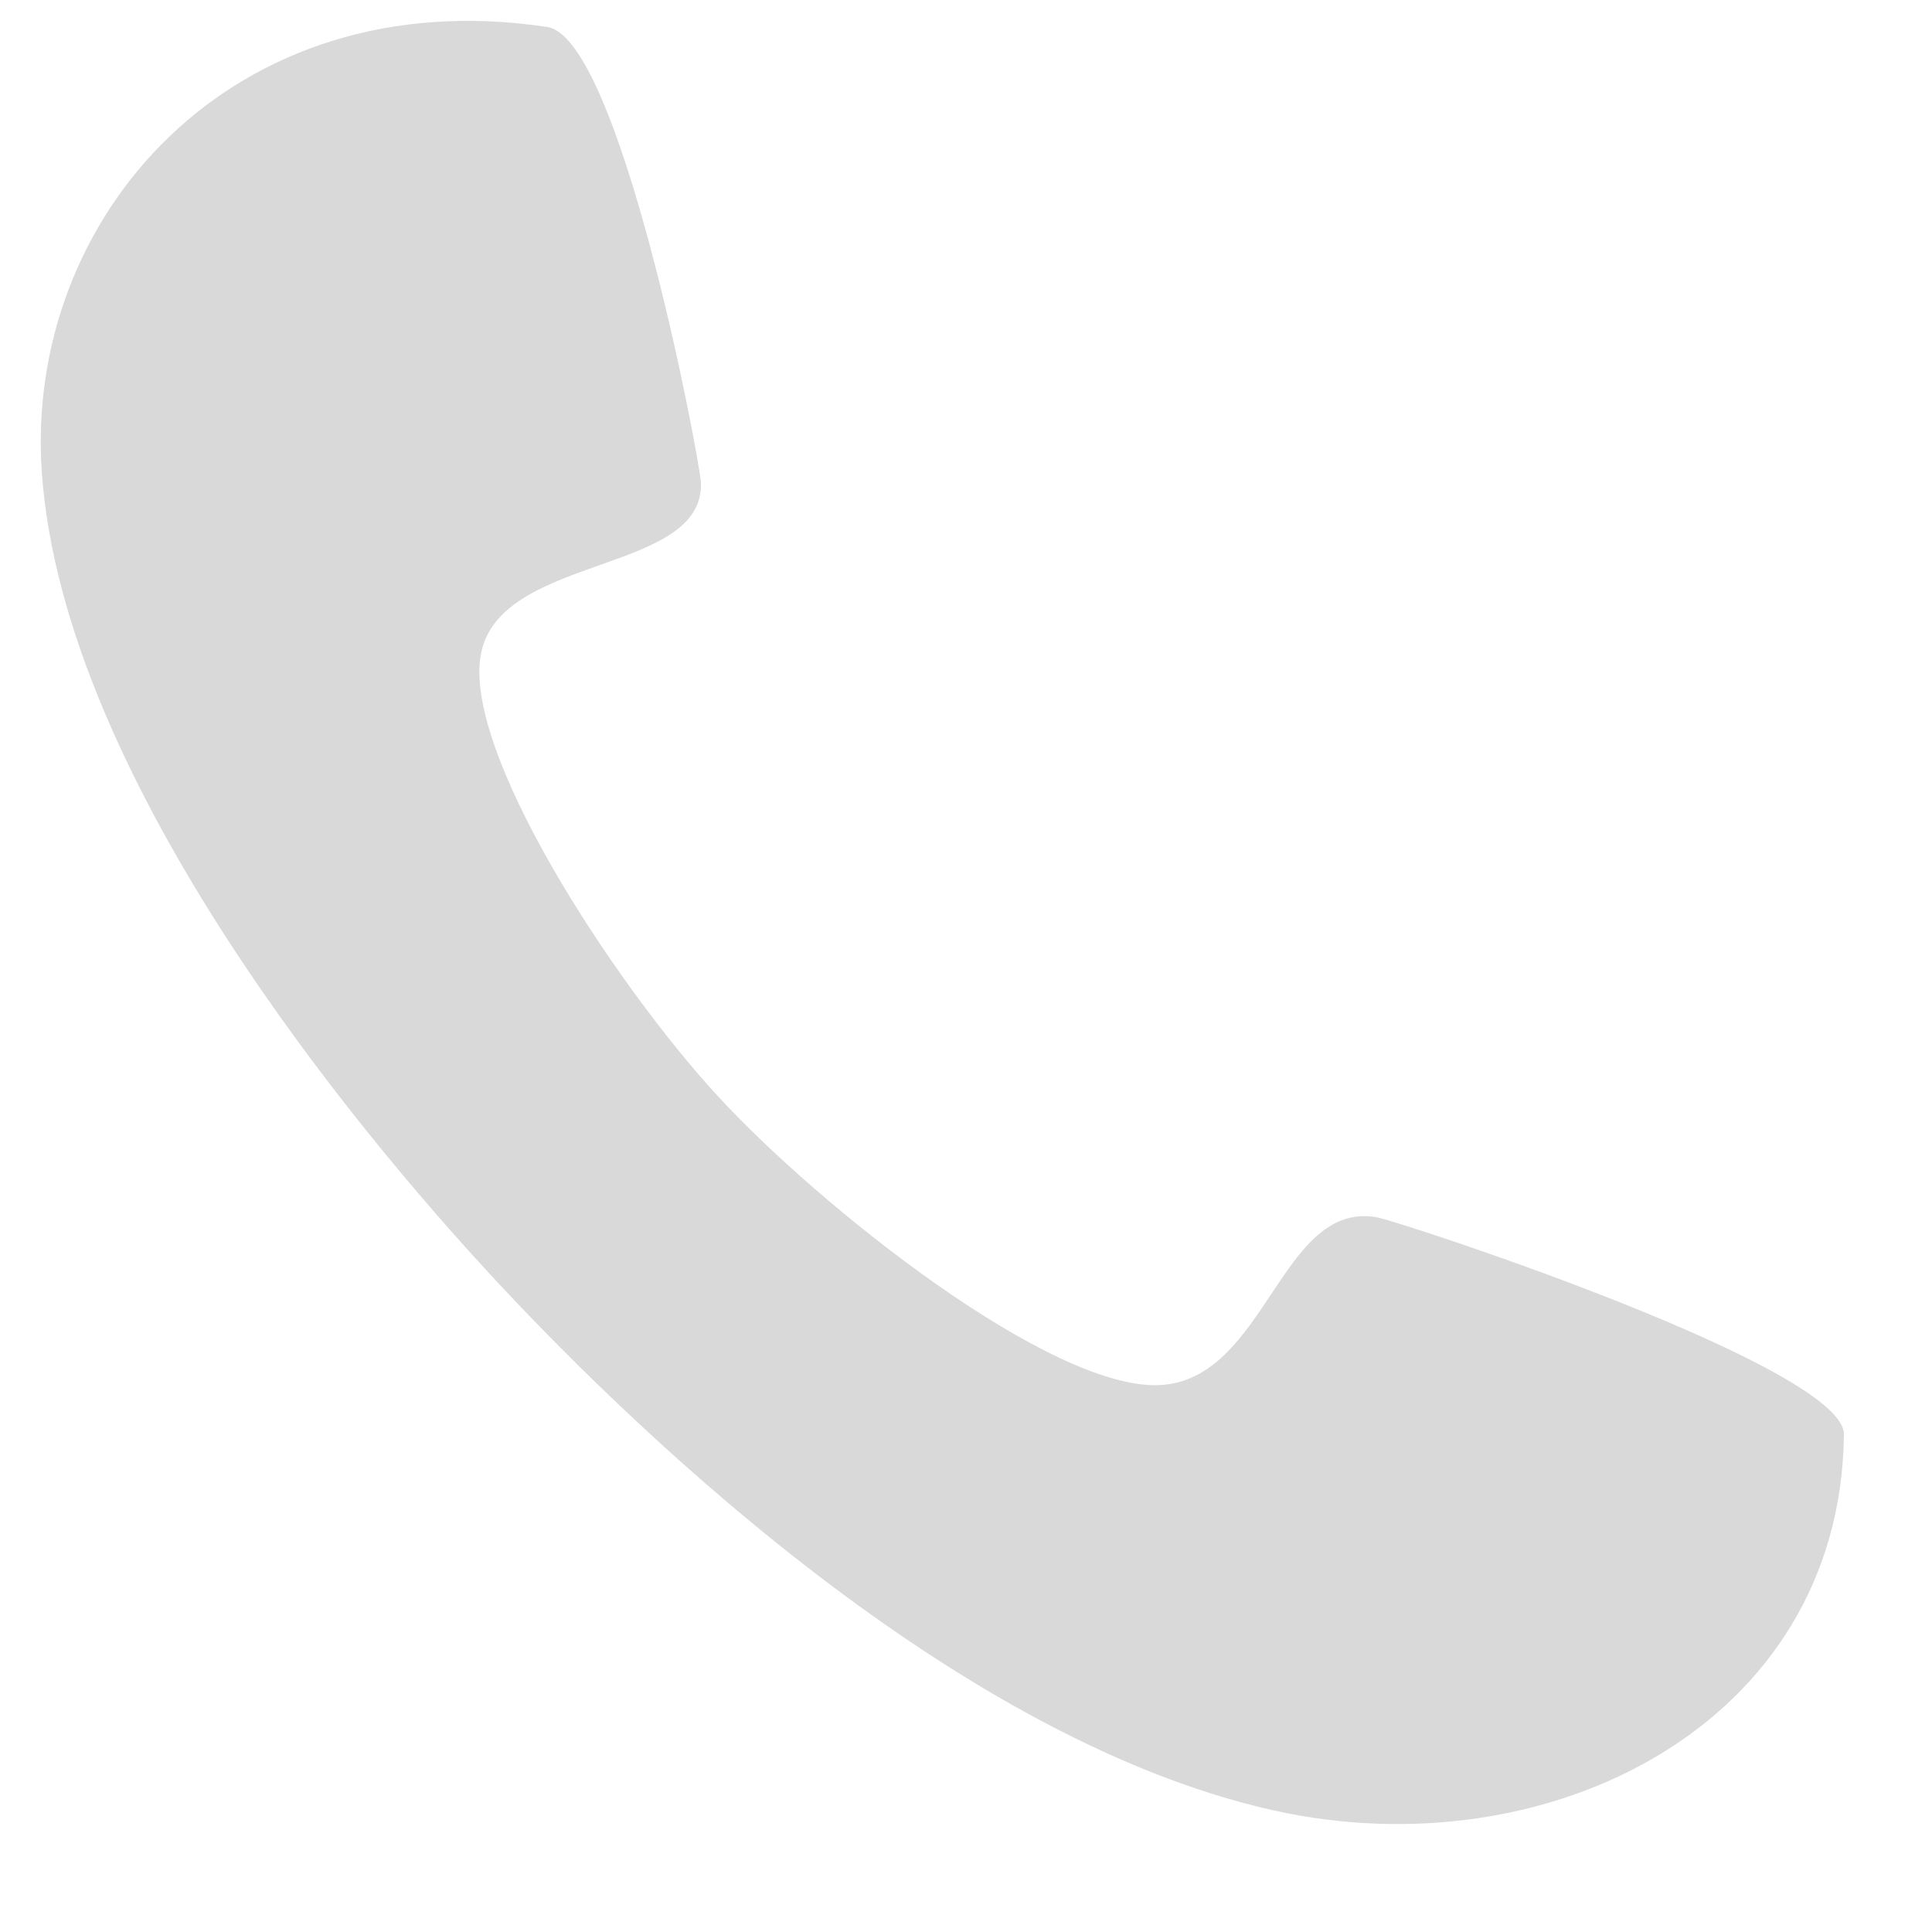 <?xml version="1.0" encoding="UTF-8"?> <svg xmlns="http://www.w3.org/2000/svg" width="15" height="15" viewBox="0 0 15 15" fill="none"> <path fill-rule="evenodd" clip-rule="evenodd" d="M5.572 8.509C4.774 7.643 3.554 5.792 3.741 5.045C3.927 4.303 5.469 4.452 5.442 3.746C5.423 3.51 4.804 0.253 4.238 0.208C1.805 -0.155 0.183 1.687 0.325 3.673C0.497 6.073 2.814 8.818 3.787 9.874C4.76 10.93 7.324 13.485 9.889 14.056C12.012 14.529 14.284 13.393 14.316 11.148C14.365 10.632 10.952 9.511 10.7 9.453C9.941 9.306 9.835 10.715 9.002 10.754C8.159 10.792 6.369 9.375 5.572 8.509Z" fill="#D9D9D9"></path> </svg> 